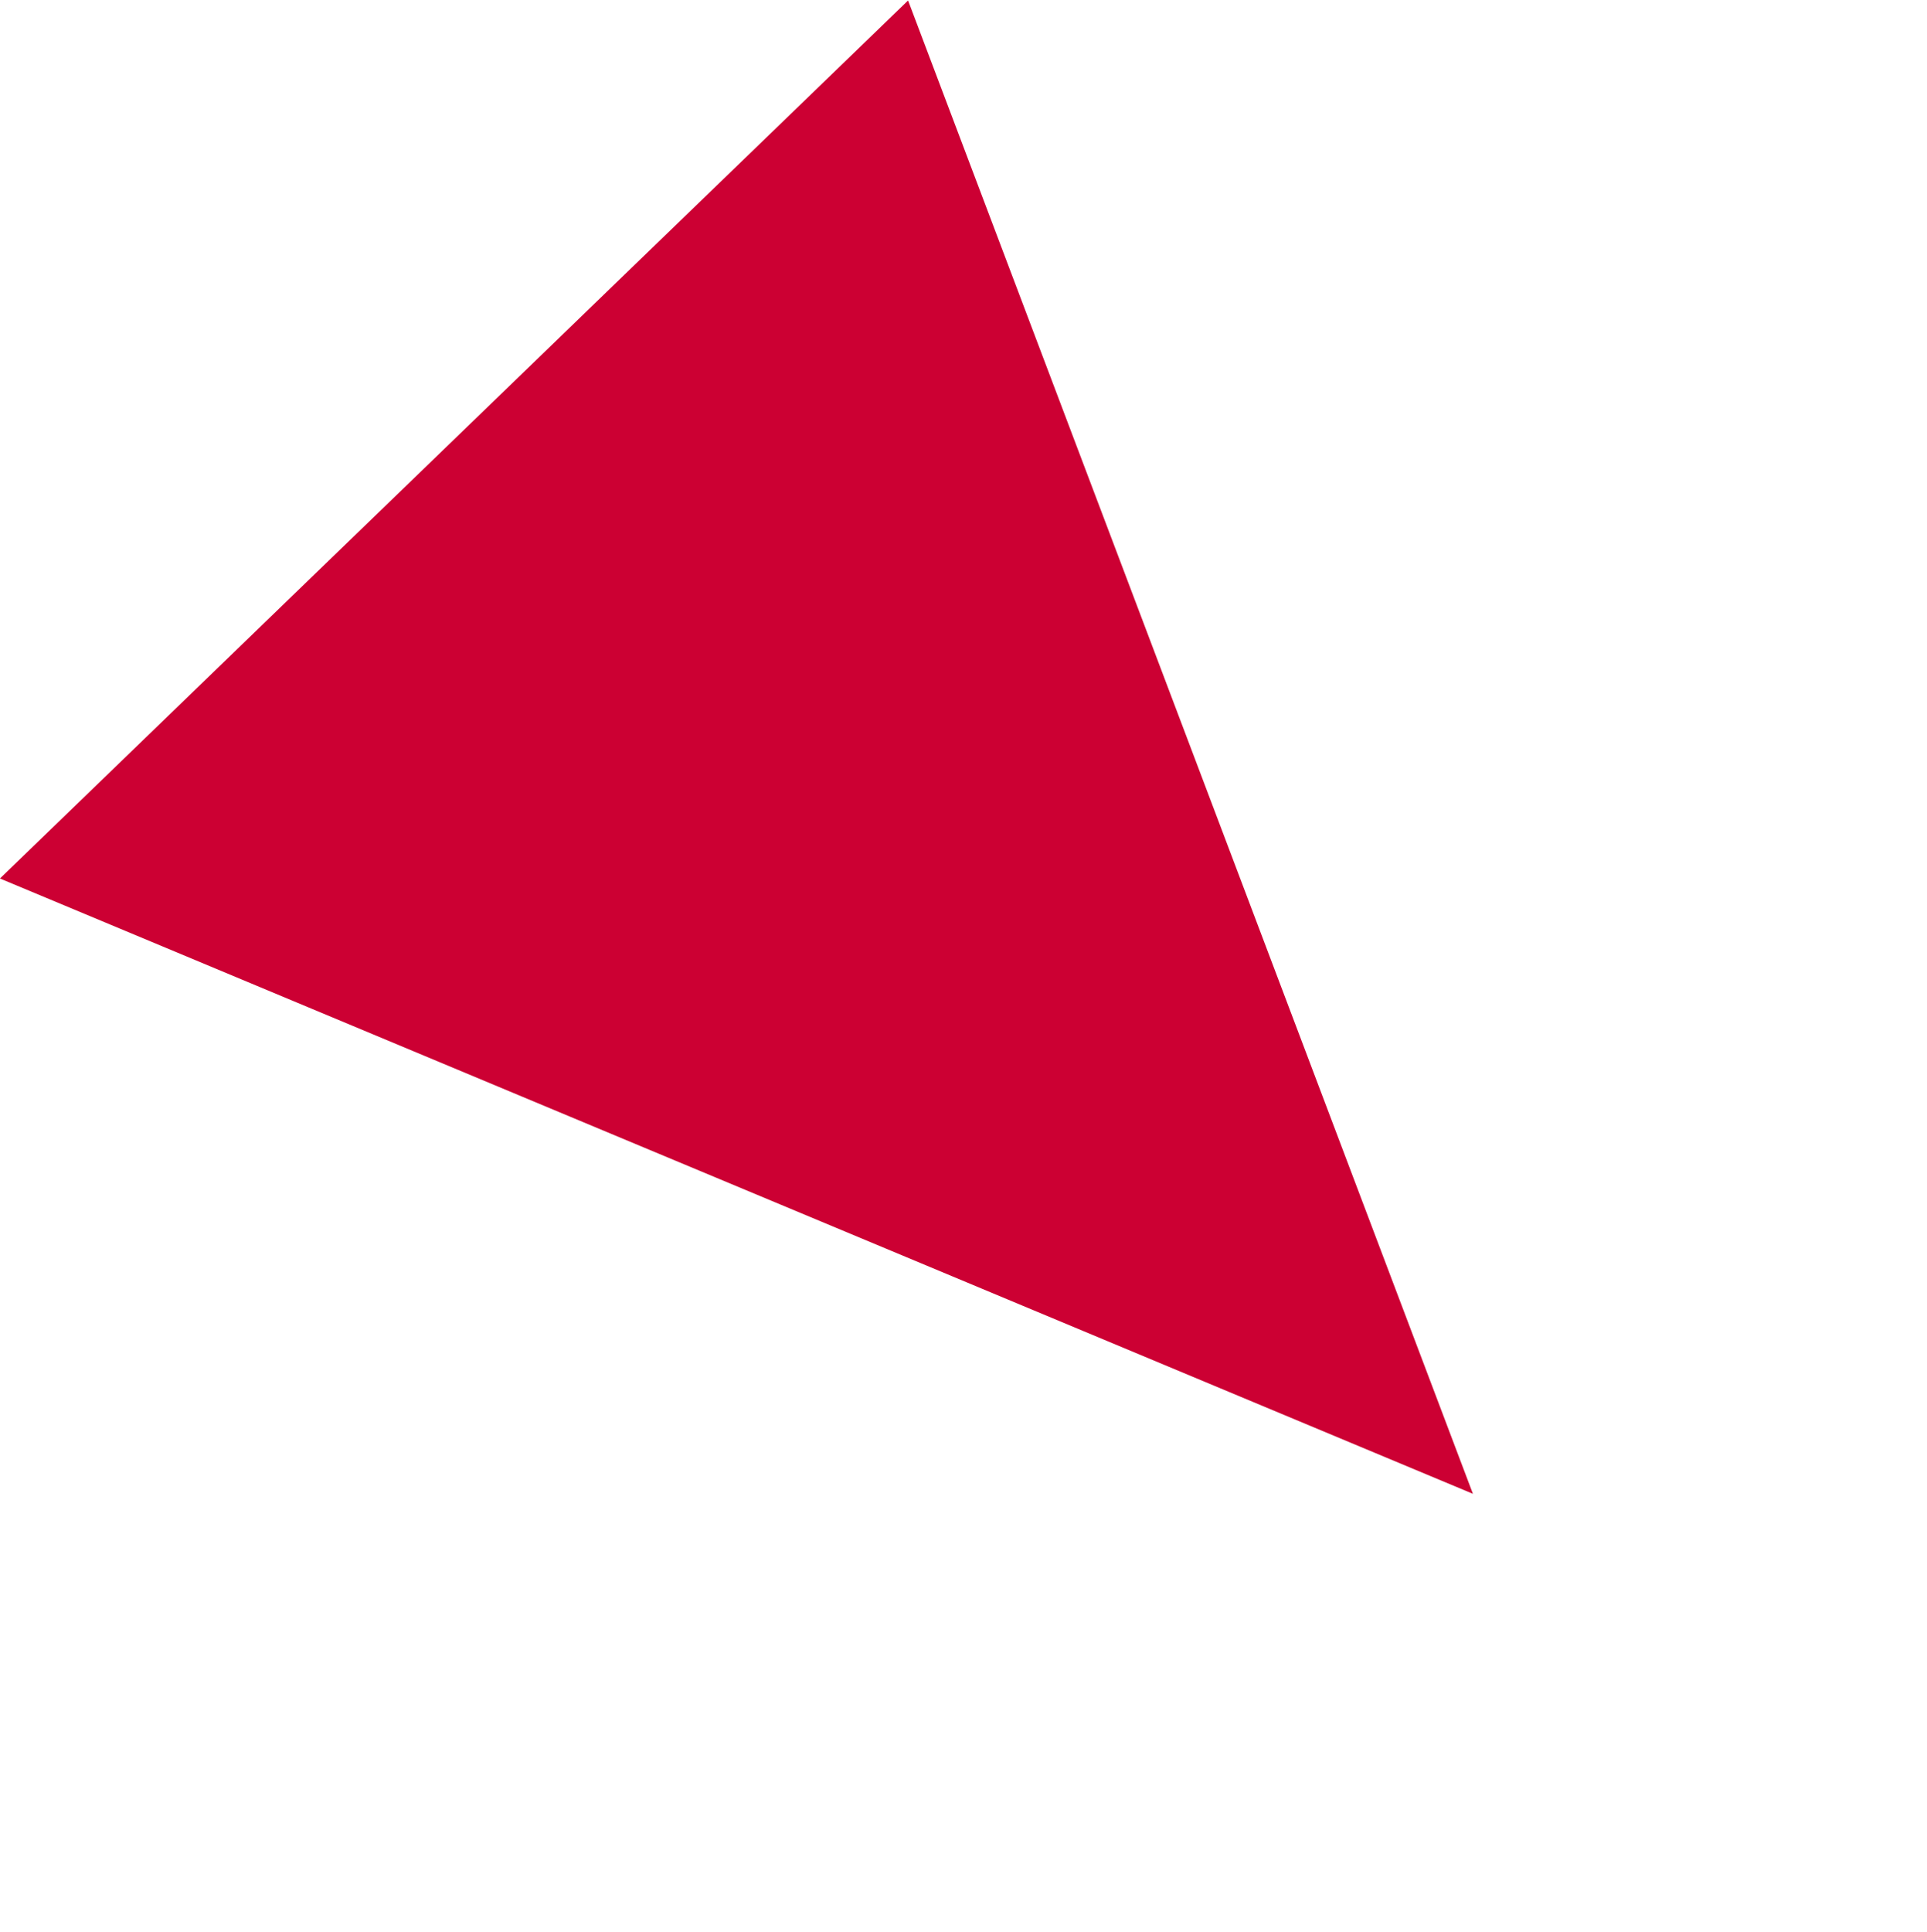 <svg xmlns="http://www.w3.org/2000/svg" width="170.872" height="171.316" viewBox="0 0 170.872 171.316">
  <path id="img_deco03" d="M56,0l56,130H0Z" transform="matrix(-0.719, 0.695, -0.695, -0.719, 170.872, 93.514)" fill="#c03"/>
</svg>
